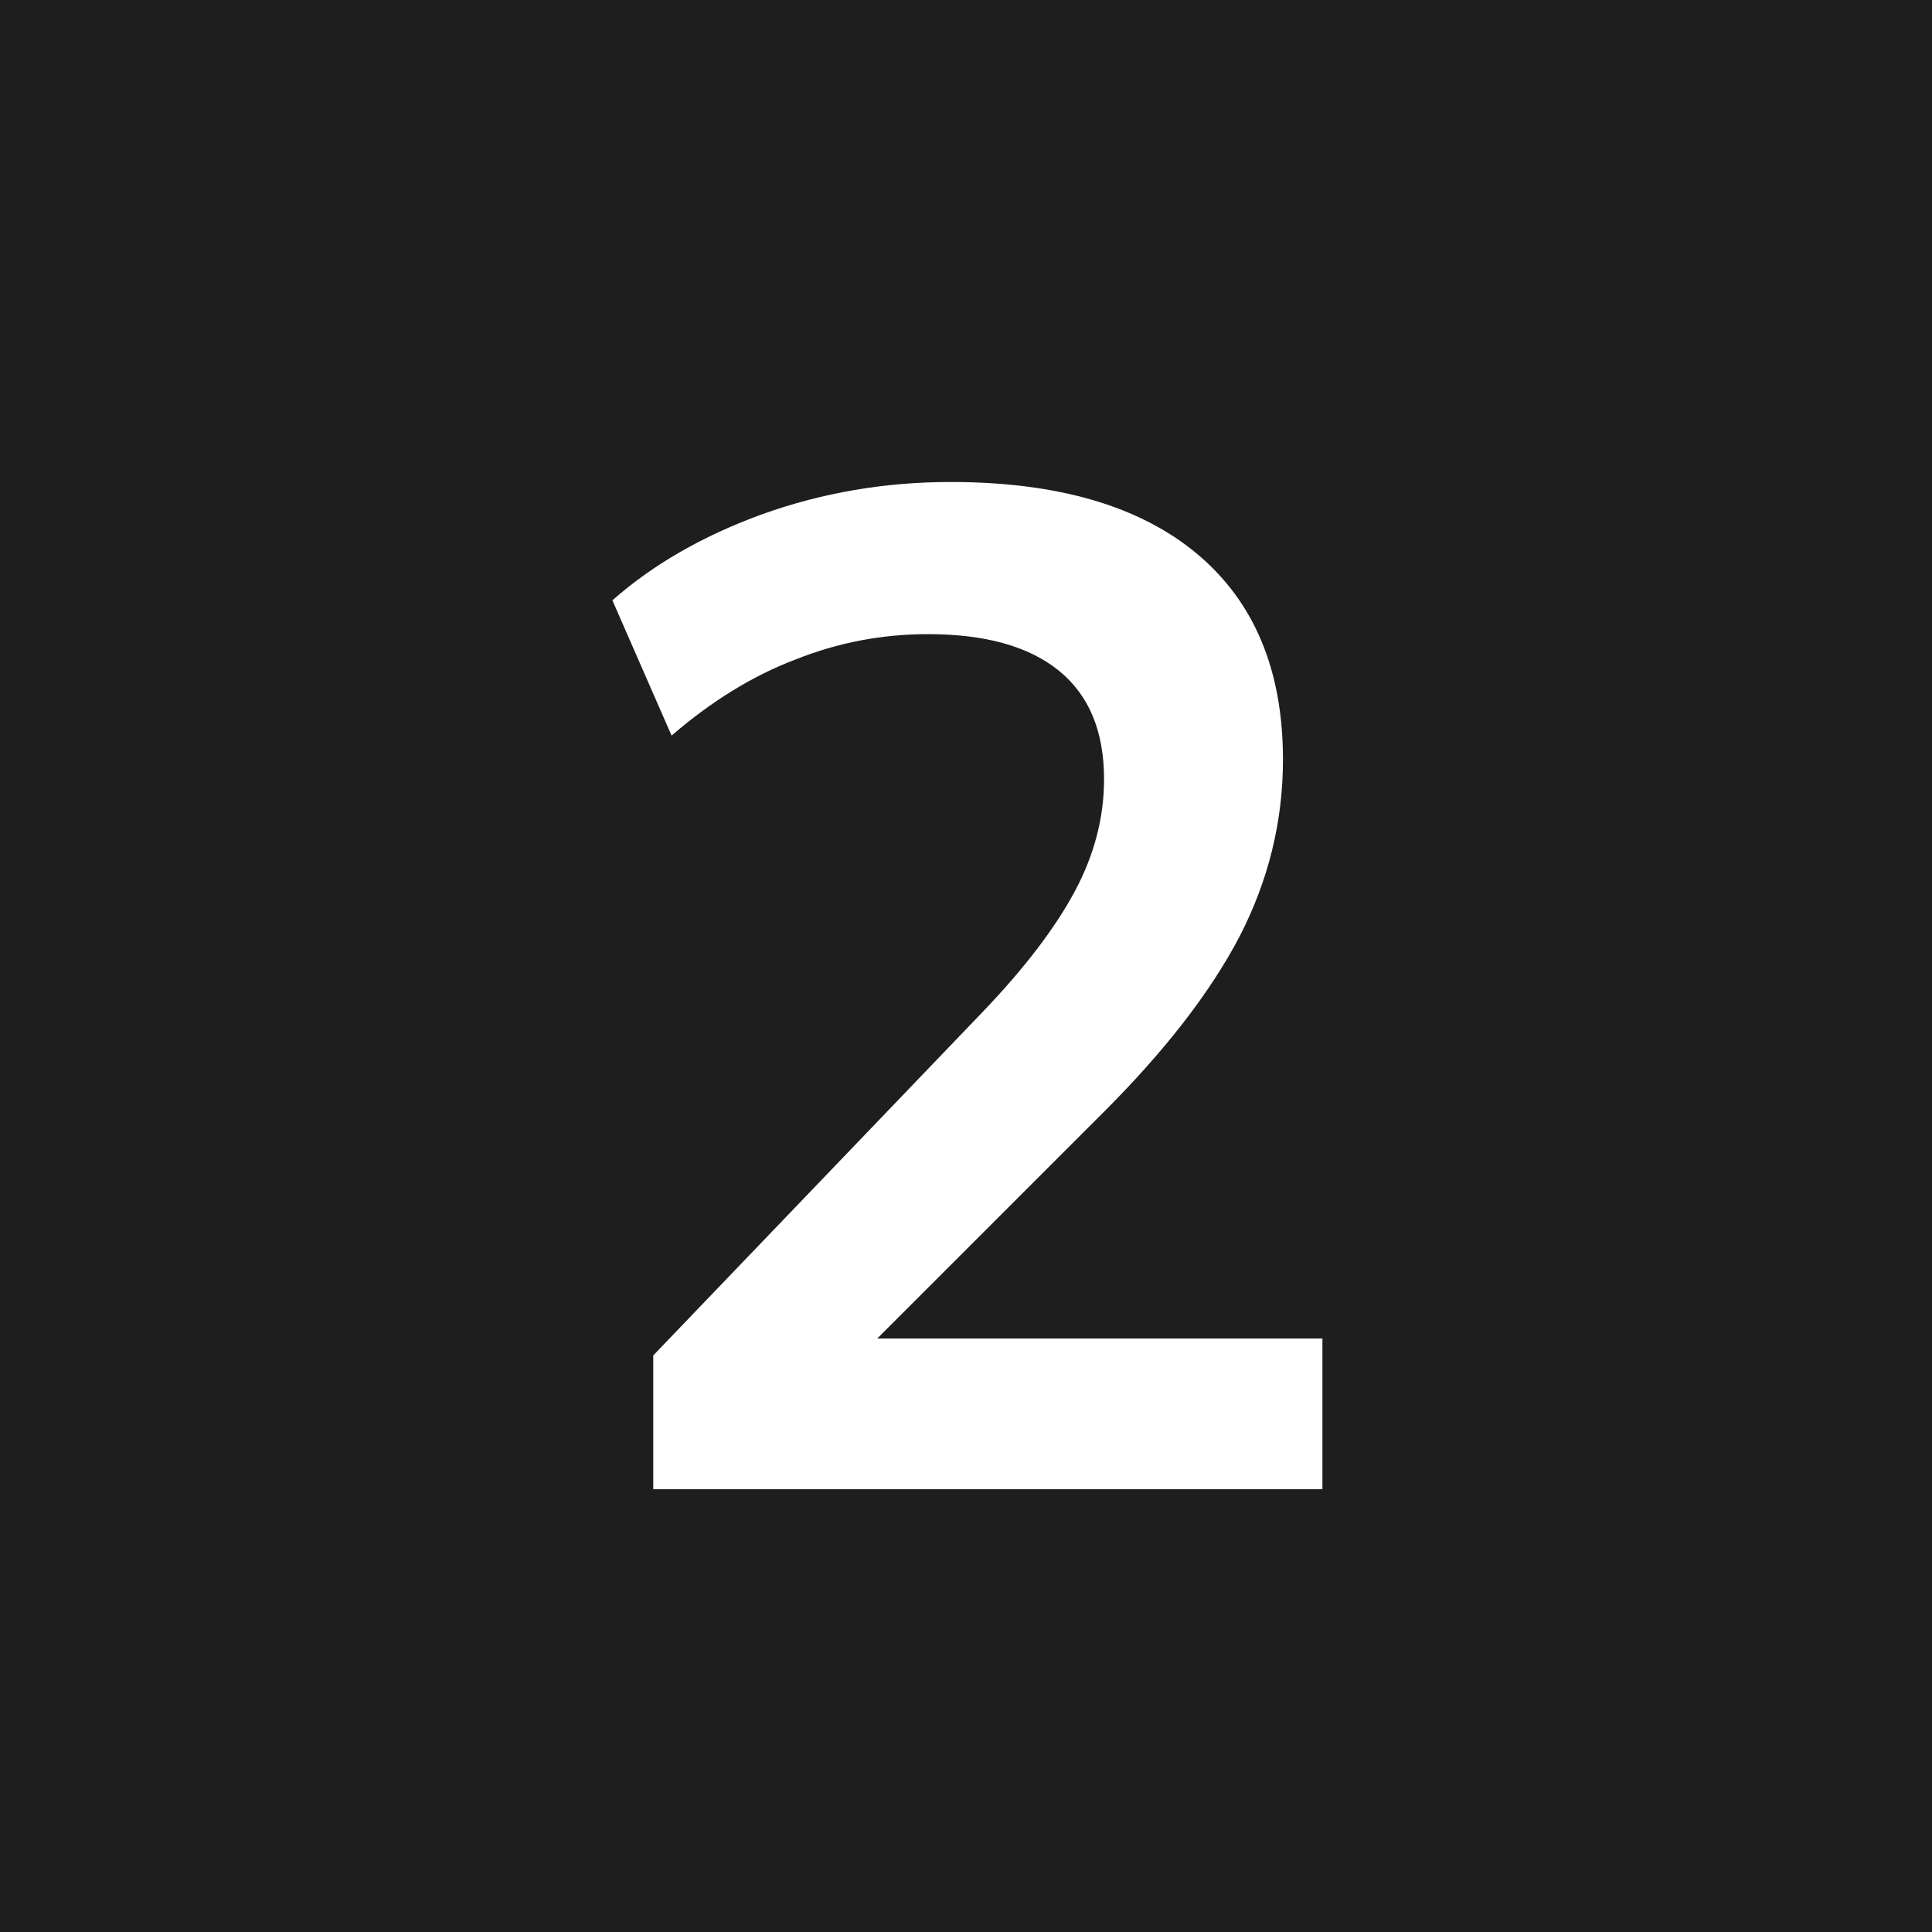 <?xml version="1.0" encoding="UTF-8"?> <svg xmlns="http://www.w3.org/2000/svg" width="96" height="96" viewBox="0 0 96 96" fill="none"> <rect width="96" height="96" fill="#1E1E1E"></rect> <path d="M32.46 74V67.35L48.84 50.27C50.893 48.123 52.41 46.14 53.39 44.32C54.37 42.5 54.86 40.633 54.86 38.72C54.86 36.34 54.113 34.543 52.62 33.33C51.127 32.117 48.957 31.51 46.11 31.51C43.823 31.51 41.63 31.93 39.53 32.77C37.43 33.563 35.377 34.823 33.37 36.55L30.43 29.83C32.437 28.057 34.91 26.633 37.85 25.56C40.837 24.487 43.963 23.95 47.23 23.95C52.55 23.95 56.633 25.14 59.48 27.52C62.327 29.9 63.75 33.307 63.75 37.74C63.75 40.82 63.027 43.76 61.58 46.56C60.133 49.313 57.893 52.207 54.86 55.24L41.21 68.89V66.51H65.71V74H32.46Z" fill="white"></path> </svg> 